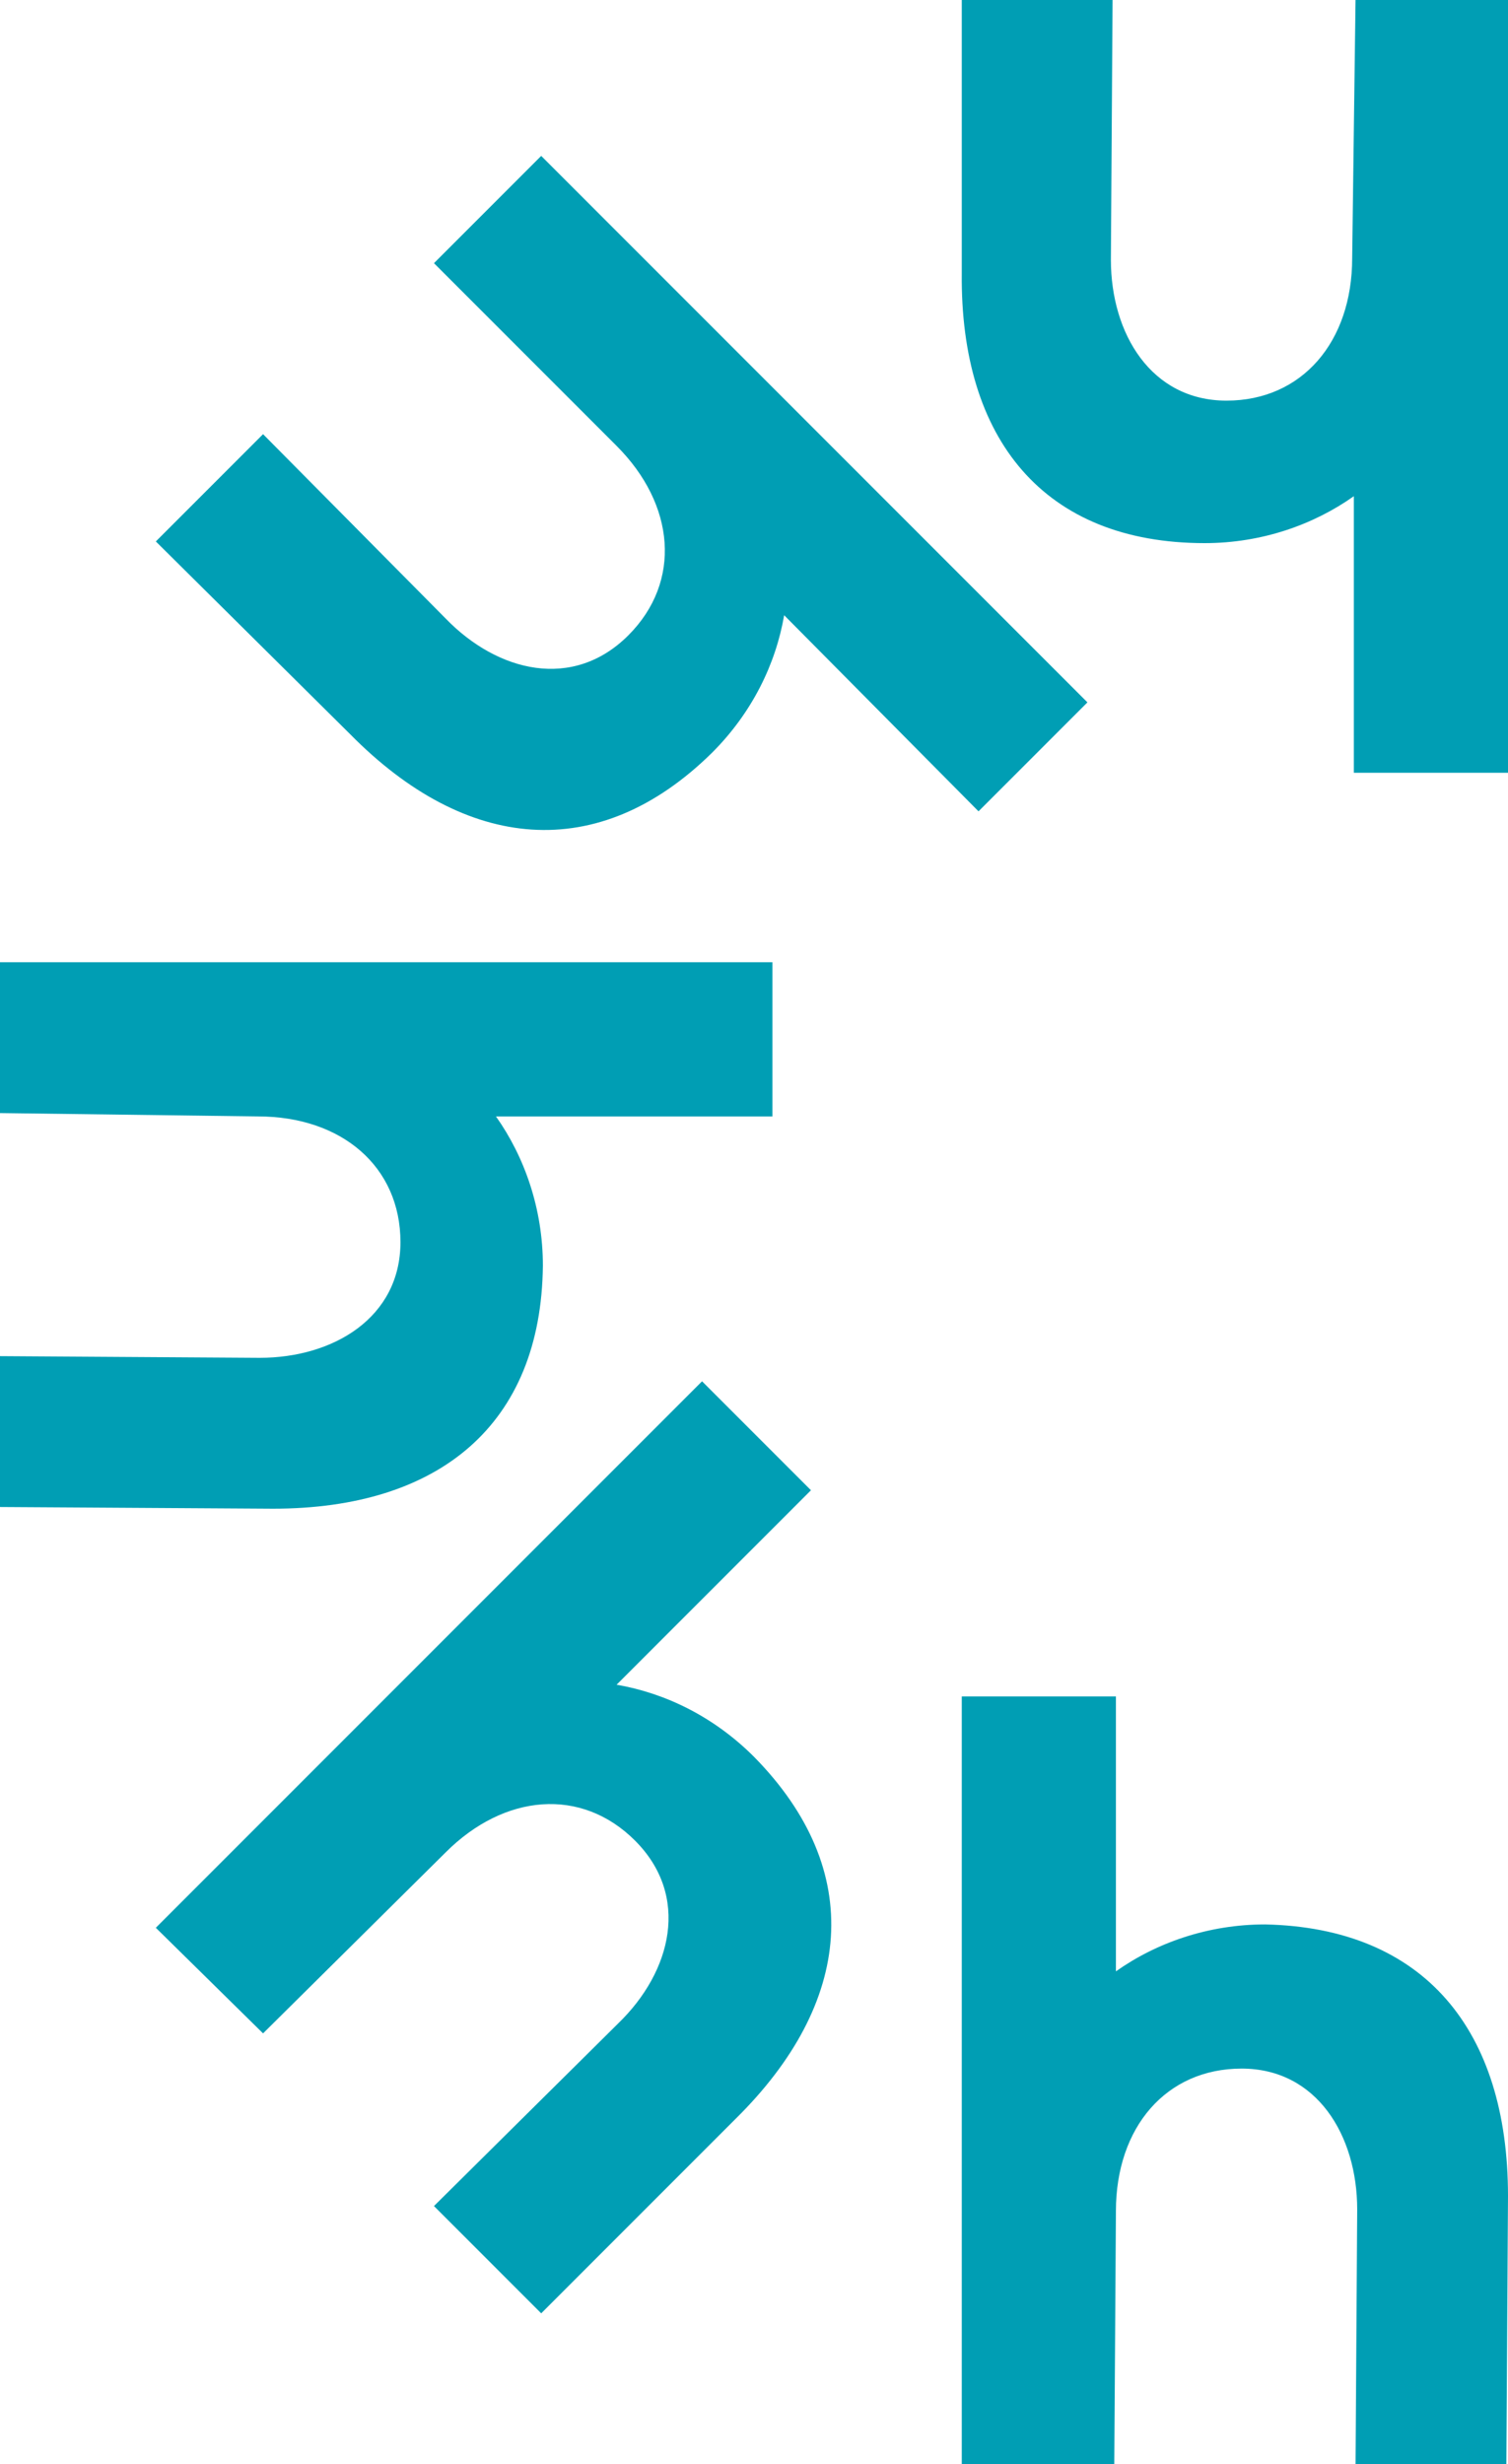 <?xml version="1.0" encoding="utf-8"?>
<svg version="1.1" xmlns="http://www.w3.org/2000/svg" viewBox="0 0 90 147">
<path fill="#009EB4" d="M57.4,147.3v-46.1h9.2v16.4c2.4-1.7,5.5-2.8,8.9-2.8C85,115,90,121.1,90,131l-0.1,16.3h-9l0.1-15.5c0-4.4-2.4-8.4-6.9-8.4c-4.5,0-7.5,3.5-7.5,8.5l-0.1,15.4H57.4z
M90,0v46.1h-9.2V29.6c-2.4,1.7-5.5,2.8-8.9,2.8c-9.6,0-14.6-6.2-14.5-16.1L57.4,0h9l-0.1,15.5c0,4.4,2.4,8.4,6.9,8.4c4.5,0,7.5-3.5,7.5-8.5L80.9,0H90z
M0,57.4h46.1v9.2H29.6c1.7,2.4,2.8,5.5,2.8,8.9C32.3,85,26.2,90,16.3,90L0,89.9v-9l15.5,0.1c4.4,0,8.4-2.4,8.4-6.9c0-4.5-3.5-7.5-8.5-7.5L0,66.4V57.4z
M32.3,9.3l32.6,32.6l-6.5,6.5L46.8,36.7c-0.5,2.9-1.9,5.8-4.3,8.2c-6.8,6.7-14.7,5.9-21.6-1.1L9.3,32.3l6.4-6.4l10.9,11c3.1,3.2,7.6,4.3,10.9,1c3.2-3.2,2.8-7.8-0.7-11.3L25.9,15.7L32.3,9.3z
M9.3,115l32.6-32.6l6.5,6.5l-11.6,11.6c2.9,0.5,5.8,1.9,8.2,4.3c6.7,6.8,5.9,14.7-1.1,21.6L32.3,138l-6.4-6.4l11-10.9c3.2-3.1,4.3-7.6,1-10.9c-3.2-3.2-7.8-2.8-11.3,0.7l-10.9,10.8L9.3,115z"/>
</svg>
